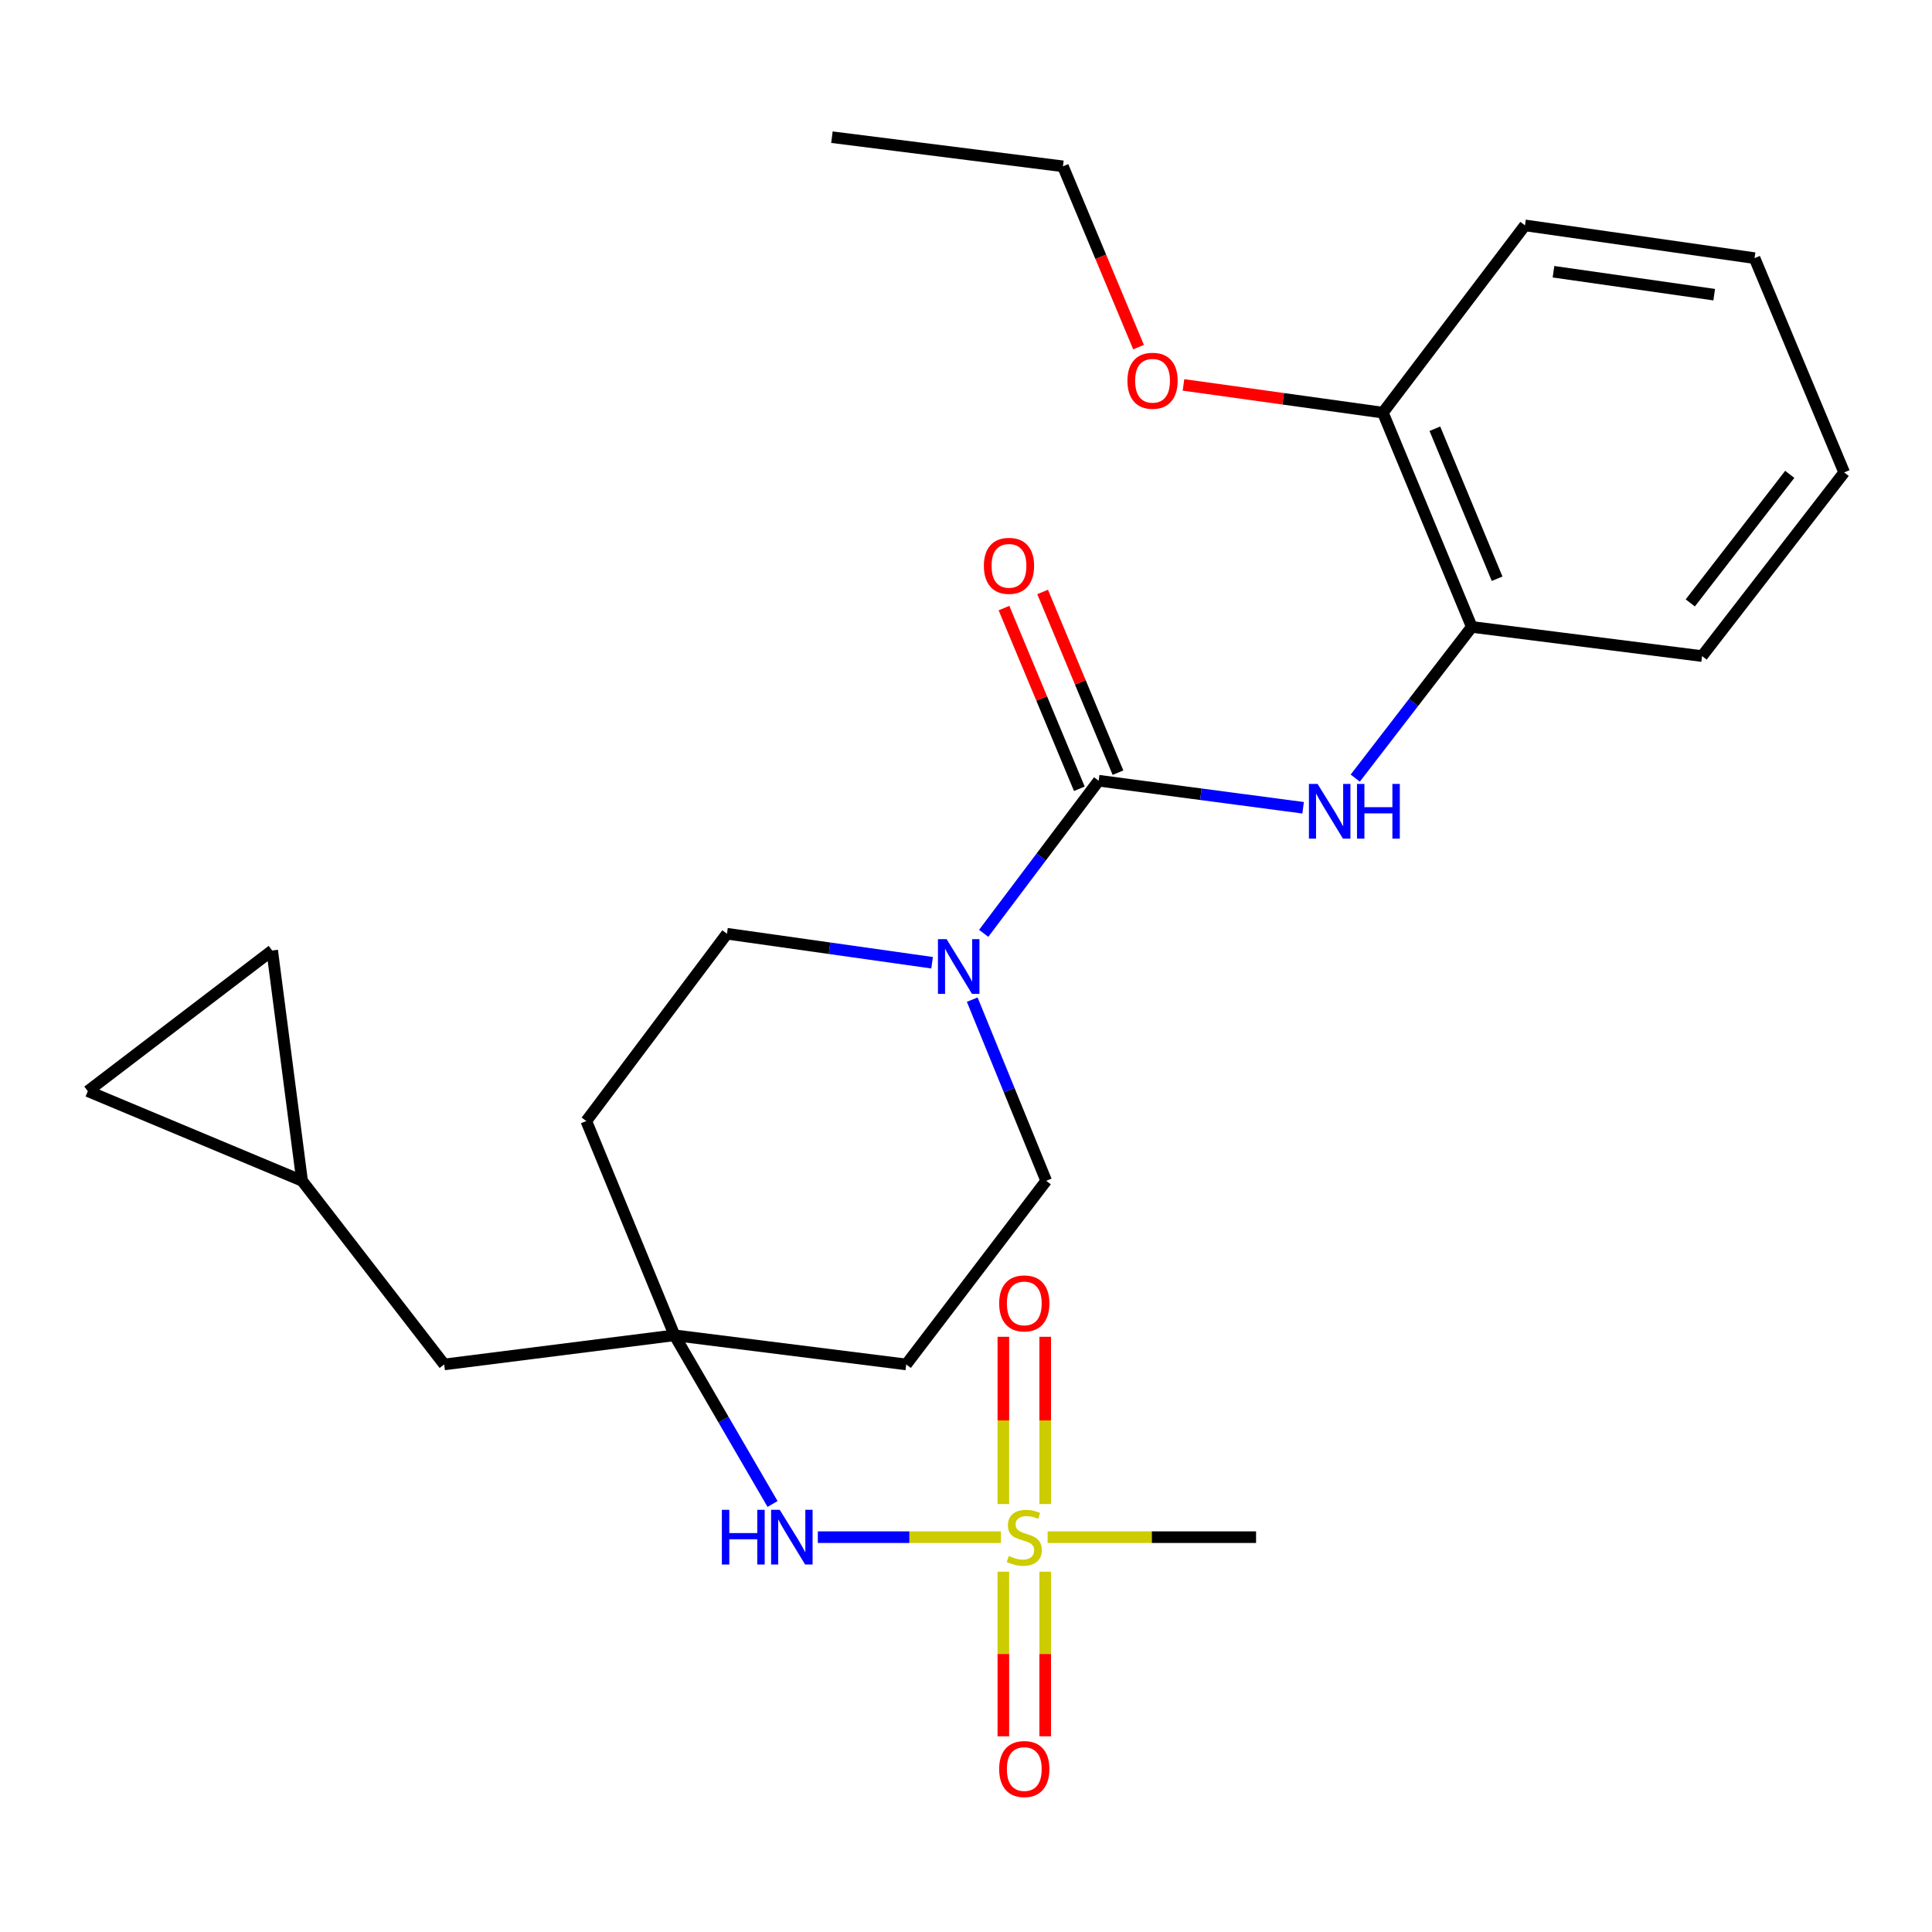 <?xml version='1.0' encoding='iso-8859-1'?>
<svg version='1.1' baseProfile='full'
              xmlns='http://www.w3.org/2000/svg'
                      xmlns:rdkit='http://www.rdkit.org/xml'
                      xmlns:xlink='http://www.w3.org/1999/xlink'
                  xml:space='preserve'
width='1000px' height='1000px' viewBox='0 0 1000 1000'>
<!-- END OF HEADER -->
<rect style='opacity:1.0;fill:#FFFFFF;stroke:none' width='1000' height='1000' x='0' y='0'> </rect>
<path class='bond-3' d='M 518.08,795.639 L 470.692,795.639' style='fill:none;fill-rule:evenodd;stroke:#CCCC00;stroke-width:6px;stroke-linecap:butt;stroke-linejoin:miter;stroke-opacity:1' />
<path class='bond-3' d='M 470.692,795.639 L 423.304,795.639' style='fill:none;fill-rule:evenodd;stroke:#0000FF;stroke-width:6px;stroke-linecap:butt;stroke-linejoin:miter;stroke-opacity:1' />
<path class='bond-6' d='M 541.002,778.492 L 541.002,735.205' style='fill:none;fill-rule:evenodd;stroke:#CCCC00;stroke-width:6px;stroke-linecap:butt;stroke-linejoin:miter;stroke-opacity:1' />
<path class='bond-6' d='M 541.002,735.205 L 541.002,691.918' style='fill:none;fill-rule:evenodd;stroke:#FF0000;stroke-width:6px;stroke-linecap:butt;stroke-linejoin:miter;stroke-opacity:1' />
<path class='bond-6' d='M 519.333,778.492 L 519.333,735.205' style='fill:none;fill-rule:evenodd;stroke:#CCCC00;stroke-width:6px;stroke-linecap:butt;stroke-linejoin:miter;stroke-opacity:1' />
<path class='bond-6' d='M 519.333,735.205 L 519.333,691.918' style='fill:none;fill-rule:evenodd;stroke:#FF0000;stroke-width:6px;stroke-linecap:butt;stroke-linejoin:miter;stroke-opacity:1' />
<path class='bond-7' d='M 519.333,813.517 L 519.333,856.11' style='fill:none;fill-rule:evenodd;stroke:#CCCC00;stroke-width:6px;stroke-linecap:butt;stroke-linejoin:miter;stroke-opacity:1' />
<path class='bond-7' d='M 519.333,856.11 L 519.333,898.703' style='fill:none;fill-rule:evenodd;stroke:#FF0000;stroke-width:6px;stroke-linecap:butt;stroke-linejoin:miter;stroke-opacity:1' />
<path class='bond-7' d='M 541.002,813.517 L 541.002,856.11' style='fill:none;fill-rule:evenodd;stroke:#CCCC00;stroke-width:6px;stroke-linecap:butt;stroke-linejoin:miter;stroke-opacity:1' />
<path class='bond-7' d='M 541.002,856.11 L 541.002,898.703' style='fill:none;fill-rule:evenodd;stroke:#FF0000;stroke-width:6px;stroke-linecap:butt;stroke-linejoin:miter;stroke-opacity:1' />
<path class='bond-18' d='M 542.247,795.639 L 596.193,795.639' style='fill:none;fill-rule:evenodd;stroke:#CCCC00;stroke-width:6px;stroke-linecap:butt;stroke-linejoin:miter;stroke-opacity:1' />
<path class='bond-18' d='M 596.193,795.639 L 650.139,795.639' style='fill:none;fill-rule:evenodd;stroke:#000000;stroke-width:6px;stroke-linecap:butt;stroke-linejoin:miter;stroke-opacity:1' />
<path class='bond-0' d='M 568.665,404.101 L 538.91,443.596' style='fill:none;fill-rule:evenodd;stroke:#000000;stroke-width:6px;stroke-linecap:butt;stroke-linejoin:miter;stroke-opacity:1' />
<path class='bond-0' d='M 538.91,443.596 L 509.155,483.091' style='fill:none;fill-rule:evenodd;stroke:#0000FF;stroke-width:6px;stroke-linecap:butt;stroke-linejoin:miter;stroke-opacity:1' />
<path class='bond-2' d='M 568.665,404.101 L 621.575,411.1' style='fill:none;fill-rule:evenodd;stroke:#000000;stroke-width:6px;stroke-linecap:butt;stroke-linejoin:miter;stroke-opacity:1' />
<path class='bond-2' d='M 621.575,411.1 L 674.484,418.099' style='fill:none;fill-rule:evenodd;stroke:#0000FF;stroke-width:6px;stroke-linecap:butt;stroke-linejoin:miter;stroke-opacity:1' />
<path class='bond-11' d='M 578.665,399.931 L 559.162,353.166' style='fill:none;fill-rule:evenodd;stroke:#000000;stroke-width:6px;stroke-linecap:butt;stroke-linejoin:miter;stroke-opacity:1' />
<path class='bond-11' d='M 559.162,353.166 L 539.659,306.402' style='fill:none;fill-rule:evenodd;stroke:#FF0000;stroke-width:6px;stroke-linecap:butt;stroke-linejoin:miter;stroke-opacity:1' />
<path class='bond-11' d='M 558.666,408.271 L 539.163,361.507' style='fill:none;fill-rule:evenodd;stroke:#000000;stroke-width:6px;stroke-linecap:butt;stroke-linejoin:miter;stroke-opacity:1' />
<path class='bond-11' d='M 539.163,361.507 L 519.66,314.742' style='fill:none;fill-rule:evenodd;stroke:#FF0000;stroke-width:6px;stroke-linecap:butt;stroke-linejoin:miter;stroke-opacity:1' />
<path class='bond-1' d='M 482.452,498.314 L 429.362,490.807' style='fill:none;fill-rule:evenodd;stroke:#0000FF;stroke-width:6px;stroke-linecap:butt;stroke-linejoin:miter;stroke-opacity:1' />
<path class='bond-1' d='M 429.362,490.807 L 376.273,483.299' style='fill:none;fill-rule:evenodd;stroke:#000000;stroke-width:6px;stroke-linecap:butt;stroke-linejoin:miter;stroke-opacity:1' />
<path class='bond-26' d='M 503.224,517.416 L 522.366,564.298' style='fill:none;fill-rule:evenodd;stroke:#0000FF;stroke-width:6px;stroke-linecap:butt;stroke-linejoin:miter;stroke-opacity:1' />
<path class='bond-26' d='M 522.366,564.298 L 541.507,611.18' style='fill:none;fill-rule:evenodd;stroke:#000000;stroke-width:6px;stroke-linecap:butt;stroke-linejoin:miter;stroke-opacity:1' />
<path class='bond-5' d='M 701.475,402.747 L 731.634,363.62' style='fill:none;fill-rule:evenodd;stroke:#0000FF;stroke-width:6px;stroke-linecap:butt;stroke-linejoin:miter;stroke-opacity:1' />
<path class='bond-5' d='M 731.634,363.62 L 761.792,324.493' style='fill:none;fill-rule:evenodd;stroke:#000000;stroke-width:6px;stroke-linecap:butt;stroke-linejoin:miter;stroke-opacity:1' />
<path class='bond-4' d='M 399.871,778.457 L 374.493,734.803' style='fill:none;fill-rule:evenodd;stroke:#0000FF;stroke-width:6px;stroke-linecap:butt;stroke-linejoin:miter;stroke-opacity:1' />
<path class='bond-4' d='M 374.493,734.803 L 349.115,691.149' style='fill:none;fill-rule:evenodd;stroke:#000000;stroke-width:6px;stroke-linecap:butt;stroke-linejoin:miter;stroke-opacity:1' />
<path class='bond-14' d='M 349.115,691.149 L 469.062,706.232' style='fill:none;fill-rule:evenodd;stroke:#000000;stroke-width:6px;stroke-linecap:butt;stroke-linejoin:miter;stroke-opacity:1' />
<path class='bond-15' d='M 349.115,691.149 L 303.466,580.242' style='fill:none;fill-rule:evenodd;stroke:#000000;stroke-width:6px;stroke-linecap:butt;stroke-linejoin:miter;stroke-opacity:1' />
<path class='bond-17' d='M 349.115,691.149 L 229.914,706.232' style='fill:none;fill-rule:evenodd;stroke:#000000;stroke-width:6px;stroke-linecap:butt;stroke-linejoin:miter;stroke-opacity:1' />
<path class='bond-16' d='M 761.792,324.493 L 715.77,213.586' style='fill:none;fill-rule:evenodd;stroke:#000000;stroke-width:6px;stroke-linecap:butt;stroke-linejoin:miter;stroke-opacity:1' />
<path class='bond-16' d='M 774.903,299.552 L 742.687,221.917' style='fill:none;fill-rule:evenodd;stroke:#000000;stroke-width:6px;stroke-linecap:butt;stroke-linejoin:miter;stroke-opacity:1' />
<path class='bond-20' d='M 761.792,324.493 L 880.993,339.589' style='fill:none;fill-rule:evenodd;stroke:#000000;stroke-width:6px;stroke-linecap:butt;stroke-linejoin:miter;stroke-opacity:1' />
<path class='bond-8' d='M 156.361,611.18 L 229.914,706.232' style='fill:none;fill-rule:evenodd;stroke:#000000;stroke-width:6px;stroke-linecap:butt;stroke-linejoin:miter;stroke-opacity:1' />
<path class='bond-9' d='M 156.361,611.18 L 140.88,491.967' style='fill:none;fill-rule:evenodd;stroke:#000000;stroke-width:6px;stroke-linecap:butt;stroke-linejoin:miter;stroke-opacity:1' />
<path class='bond-10' d='M 156.361,611.18 L 45.455,564.785' style='fill:none;fill-rule:evenodd;stroke:#000000;stroke-width:6px;stroke-linecap:butt;stroke-linejoin:miter;stroke-opacity:1' />
<path class='bond-27' d='M 140.88,491.967 L 45.455,564.785' style='fill:none;fill-rule:evenodd;stroke:#000000;stroke-width:6px;stroke-linecap:butt;stroke-linejoin:miter;stroke-opacity:1' />
<path class='bond-12' d='M 541.507,611.18 L 469.062,706.232' style='fill:none;fill-rule:evenodd;stroke:#000000;stroke-width:6px;stroke-linecap:butt;stroke-linejoin:miter;stroke-opacity:1' />
<path class='bond-13' d='M 376.273,483.299 L 303.466,580.242' style='fill:none;fill-rule:evenodd;stroke:#000000;stroke-width:6px;stroke-linecap:butt;stroke-linejoin:miter;stroke-opacity:1' />
<path class='bond-19' d='M 715.77,213.586 L 664.168,206.406' style='fill:none;fill-rule:evenodd;stroke:#000000;stroke-width:6px;stroke-linecap:butt;stroke-linejoin:miter;stroke-opacity:1' />
<path class='bond-19' d='M 664.168,206.406 L 612.566,199.226' style='fill:none;fill-rule:evenodd;stroke:#FF0000;stroke-width:6px;stroke-linecap:butt;stroke-linejoin:miter;stroke-opacity:1' />
<path class='bond-21' d='M 715.77,213.586 L 789.323,116.656' style='fill:none;fill-rule:evenodd;stroke:#000000;stroke-width:6px;stroke-linecap:butt;stroke-linejoin:miter;stroke-opacity:1' />
<path class='bond-22' d='M 589.312,179.673 L 569.743,132.882' style='fill:none;fill-rule:evenodd;stroke:#FF0000;stroke-width:6px;stroke-linecap:butt;stroke-linejoin:miter;stroke-opacity:1' />
<path class='bond-22' d='M 569.743,132.882 L 550.175,86.091' style='fill:none;fill-rule:evenodd;stroke:#000000;stroke-width:6px;stroke-linecap:butt;stroke-linejoin:miter;stroke-opacity:1' />
<path class='bond-24' d='M 880.993,339.589 L 954.545,244.524' style='fill:none;fill-rule:evenodd;stroke:#000000;stroke-width:6px;stroke-linecap:butt;stroke-linejoin:miter;stroke-opacity:1' />
<path class='bond-24' d='M 874.888,312.069 L 926.375,245.524' style='fill:none;fill-rule:evenodd;stroke:#000000;stroke-width:6px;stroke-linecap:butt;stroke-linejoin:miter;stroke-opacity:1' />
<path class='bond-28' d='M 789.323,116.656 L 908.151,133.617' style='fill:none;fill-rule:evenodd;stroke:#000000;stroke-width:6px;stroke-linecap:butt;stroke-linejoin:miter;stroke-opacity:1' />
<path class='bond-28' d='M 804.085,140.651 L 887.265,152.524' style='fill:none;fill-rule:evenodd;stroke:#000000;stroke-width:6px;stroke-linecap:butt;stroke-linejoin:miter;stroke-opacity:1' />
<path class='bond-23' d='M 550.175,86.091 L 430.601,71.007' style='fill:none;fill-rule:evenodd;stroke:#000000;stroke-width:6px;stroke-linecap:butt;stroke-linejoin:miter;stroke-opacity:1' />
<path class='bond-25' d='M 954.545,244.524 L 908.151,133.617' style='fill:none;fill-rule:evenodd;stroke:#000000;stroke-width:6px;stroke-linecap:butt;stroke-linejoin:miter;stroke-opacity:1' />
<path  class='atom-0' d='M 522.167 805.359
Q 522.487 805.479, 523.807 806.039
Q 525.127 806.599, 526.567 806.959
Q 528.047 807.279, 529.487 807.279
Q 532.167 807.279, 533.727 805.999
Q 535.287 804.679, 535.287 802.399
Q 535.287 800.839, 534.487 799.879
Q 533.727 798.919, 532.527 798.399
Q 531.327 797.879, 529.327 797.279
Q 526.807 796.519, 525.287 795.799
Q 523.807 795.079, 522.727 793.559
Q 521.687 792.039, 521.687 789.479
Q 521.687 785.919, 524.087 783.719
Q 526.527 781.519, 531.327 781.519
Q 534.607 781.519, 538.327 783.079
L 537.407 786.159
Q 534.007 784.759, 531.447 784.759
Q 528.687 784.759, 527.167 785.919
Q 525.647 787.039, 525.687 788.999
Q 525.687 790.519, 526.447 791.439
Q 527.247 792.359, 528.367 792.879
Q 529.527 793.399, 531.447 793.999
Q 534.007 794.799, 535.527 795.599
Q 537.047 796.399, 538.127 798.039
Q 539.247 799.639, 539.247 802.399
Q 539.247 806.319, 536.607 808.439
Q 534.007 810.519, 529.647 810.519
Q 527.127 810.519, 525.207 809.959
Q 523.327 809.439, 521.087 808.519
L 522.167 805.359
' fill='#CCCC00'/>
<path  class='atom-2' d='M 489.96 486.101
L 499.24 501.101
Q 500.16 502.581, 501.64 505.261
Q 503.12 507.941, 503.2 508.101
L 503.2 486.101
L 506.96 486.101
L 506.96 514.421
L 503.08 514.421
L 493.12 498.021
Q 491.96 496.101, 490.72 493.901
Q 489.52 491.701, 489.16 491.021
L 489.16 514.421
L 485.48 514.421
L 485.48 486.101
L 489.96 486.101
' fill='#0000FF'/>
<path  class='atom-3' d='M 681.979 405.759
L 691.259 420.759
Q 692.179 422.239, 693.659 424.919
Q 695.139 427.599, 695.219 427.759
L 695.219 405.759
L 698.979 405.759
L 698.979 434.079
L 695.099 434.079
L 685.139 417.679
Q 683.979 415.759, 682.739 413.559
Q 681.539 411.359, 681.179 410.679
L 681.179 434.079
L 677.499 434.079
L 677.499 405.759
L 681.979 405.759
' fill='#0000FF'/>
<path  class='atom-3' d='M 702.379 405.759
L 706.219 405.759
L 706.219 417.799
L 720.699 417.799
L 720.699 405.759
L 724.539 405.759
L 724.539 434.079
L 720.699 434.079
L 720.699 420.999
L 706.219 420.999
L 706.219 434.079
L 702.379 434.079
L 702.379 405.759
' fill='#0000FF'/>
<path  class='atom-4' d='M 373.639 781.479
L 377.479 781.479
L 377.479 793.519
L 391.959 793.519
L 391.959 781.479
L 395.799 781.479
L 395.799 809.799
L 391.959 809.799
L 391.959 796.719
L 377.479 796.719
L 377.479 809.799
L 373.639 809.799
L 373.639 781.479
' fill='#0000FF'/>
<path  class='atom-4' d='M 403.599 781.479
L 412.879 796.479
Q 413.799 797.959, 415.279 800.639
Q 416.759 803.319, 416.839 803.479
L 416.839 781.479
L 420.599 781.479
L 420.599 809.799
L 416.719 809.799
L 406.759 793.399
Q 405.599 791.479, 404.359 789.279
Q 403.159 787.079, 402.799 786.399
L 402.799 809.799
L 399.119 809.799
L 399.119 781.479
L 403.599 781.479
' fill='#0000FF'/>
<path  class='atom-7' d='M 517.167 674.64
Q 517.167 667.84, 520.527 664.04
Q 523.887 660.24, 530.167 660.24
Q 536.447 660.24, 539.807 664.04
Q 543.167 667.84, 543.167 674.64
Q 543.167 681.52, 539.767 685.44
Q 536.367 689.32, 530.167 689.32
Q 523.927 689.32, 520.527 685.44
Q 517.167 681.56, 517.167 674.64
M 530.167 686.12
Q 534.487 686.12, 536.807 683.24
Q 539.167 680.32, 539.167 674.64
Q 539.167 669.08, 536.807 666.28
Q 534.487 663.44, 530.167 663.44
Q 525.847 663.44, 523.487 666.24
Q 521.167 669.04, 521.167 674.64
Q 521.167 680.36, 523.487 683.24
Q 525.847 686.12, 530.167 686.12
' fill='#FF0000'/>
<path  class='atom-8' d='M 517.167 915.654
Q 517.167 908.854, 520.527 905.054
Q 523.887 901.254, 530.167 901.254
Q 536.447 901.254, 539.807 905.054
Q 543.167 908.854, 543.167 915.654
Q 543.167 922.534, 539.767 926.454
Q 536.367 930.334, 530.167 930.334
Q 523.927 930.334, 520.527 926.454
Q 517.167 922.574, 517.167 915.654
M 530.167 927.134
Q 534.487 927.134, 536.807 924.254
Q 539.167 921.334, 539.167 915.654
Q 539.167 910.094, 536.807 907.294
Q 534.487 904.454, 530.167 904.454
Q 525.847 904.454, 523.487 907.254
Q 521.167 910.054, 521.167 915.654
Q 521.167 921.374, 523.487 924.254
Q 525.847 927.134, 530.167 927.134
' fill='#FF0000'/>
<path  class='atom-12' d='M 509.246 292.877
Q 509.246 286.077, 512.606 282.277
Q 515.966 278.477, 522.246 278.477
Q 528.526 278.477, 531.886 282.277
Q 535.246 286.077, 535.246 292.877
Q 535.246 299.757, 531.846 303.677
Q 528.446 307.557, 522.246 307.557
Q 516.006 307.557, 512.606 303.677
Q 509.246 299.797, 509.246 292.877
M 522.246 304.357
Q 526.566 304.357, 528.886 301.477
Q 531.246 298.557, 531.246 292.877
Q 531.246 287.317, 528.886 284.517
Q 526.566 281.677, 522.246 281.677
Q 517.926 281.677, 515.566 284.477
Q 513.246 287.277, 513.246 292.877
Q 513.246 298.597, 515.566 301.477
Q 517.926 304.357, 522.246 304.357
' fill='#FF0000'/>
<path  class='atom-20' d='M 583.557 197.078
Q 583.557 190.278, 586.917 186.478
Q 590.277 182.678, 596.557 182.678
Q 602.837 182.678, 606.197 186.478
Q 609.557 190.278, 609.557 197.078
Q 609.557 203.958, 606.157 207.878
Q 602.757 211.758, 596.557 211.758
Q 590.317 211.758, 586.917 207.878
Q 583.557 203.998, 583.557 197.078
M 596.557 208.558
Q 600.877 208.558, 603.197 205.678
Q 605.557 202.758, 605.557 197.078
Q 605.557 191.518, 603.197 188.718
Q 600.877 185.878, 596.557 185.878
Q 592.237 185.878, 589.877 188.678
Q 587.557 191.478, 587.557 197.078
Q 587.557 202.798, 589.877 205.678
Q 592.237 208.558, 596.557 208.558
' fill='#FF0000'/>
</svg>

